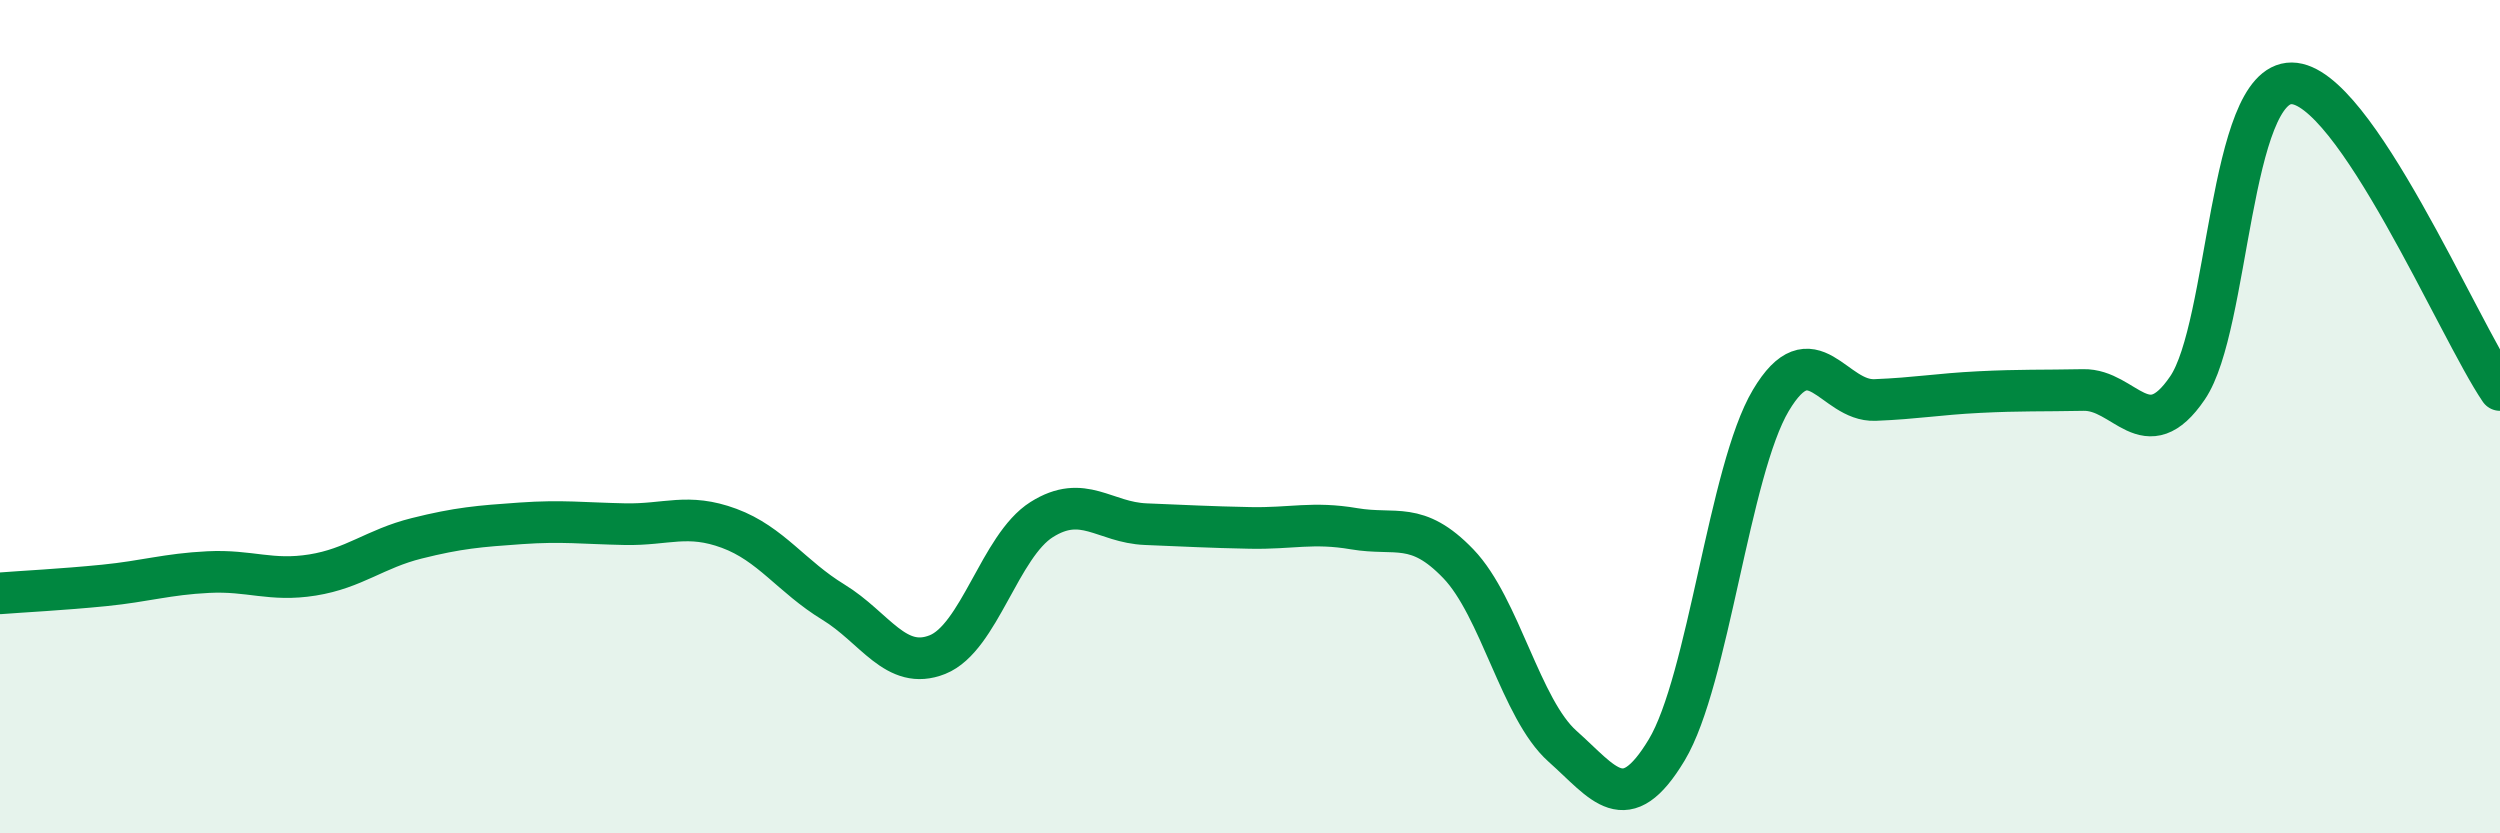 
    <svg width="60" height="20" viewBox="0 0 60 20" xmlns="http://www.w3.org/2000/svg">
      <path
        d="M 0,14.24 C 0.5,14.2 1.5,14.15 2.5,14.05 C 3.5,13.95 4,13.78 5,13.73 C 6,13.68 6.5,13.96 7.5,13.8 C 8.5,13.64 9,13.17 10,12.92 C 11,12.67 11.5,12.63 12.5,12.56 C 13.5,12.49 14,12.56 15,12.58 C 16,12.6 16.5,12.31 17.5,12.68 C 18.5,13.05 19,13.84 20,14.45 C 21,15.06 21.5,16.11 22.5,15.71 C 23.5,15.31 24,13.1 25,12.47 C 26,11.84 26.5,12.54 27.5,12.58 C 28.5,12.62 29,12.65 30,12.67 C 31,12.69 31.5,12.52 32.5,12.69 C 33.5,12.86 34,12.49 35,13.53 C 36,14.57 36.5,17.02 37.5,17.91 C 38.5,18.8 39,19.66 40,18 C 41,16.34 41.5,11.29 42.5,9.61 C 43.5,7.93 44,9.64 45,9.6 C 46,9.56 46.5,9.46 47.5,9.41 C 48.5,9.36 49,9.38 50,9.36 C 51,9.34 51.5,10.78 52.5,9.31 C 53.5,7.84 53.5,1.99 55,2 C 56.5,2.01 59,7.89 60,9.36L60 20L0 20Z"
        fill="#008740"
        opacity="0.1"
        stroke-linecap="round"
        stroke-linejoin="round"
      />
      <path
        d="M 0,14.24 C 0.5,14.2 1.5,14.15 2.5,14.05 C 3.5,13.95 4,13.78 5,13.73 C 6,13.68 6.5,13.96 7.5,13.8 C 8.5,13.64 9,13.17 10,12.92 C 11,12.67 11.5,12.63 12.5,12.56 C 13.5,12.49 14,12.56 15,12.58 C 16,12.6 16.5,12.31 17.5,12.68 C 18.5,13.05 19,13.84 20,14.45 C 21,15.06 21.5,16.11 22.5,15.71 C 23.5,15.31 24,13.1 25,12.47 C 26,11.84 26.5,12.54 27.5,12.58 C 28.5,12.62 29,12.65 30,12.67 C 31,12.69 31.5,12.52 32.5,12.69 C 33.5,12.86 34,12.49 35,13.53 C 36,14.57 36.5,17.02 37.5,17.91 C 38.5,18.8 39,19.66 40,18 C 41,16.34 41.5,11.29 42.5,9.61 C 43.5,7.93 44,9.64 45,9.6 C 46,9.56 46.5,9.46 47.5,9.41 C 48.5,9.36 49,9.38 50,9.36 C 51,9.34 51.5,10.78 52.5,9.31 C 53.5,7.84 53.5,1.99 55,2 C 56.5,2.01 59,7.89 60,9.36"
        stroke="#008740"
        stroke-width="1"
        fill="none"
        stroke-linecap="round"
        stroke-linejoin="round"
      />
    </svg>
  